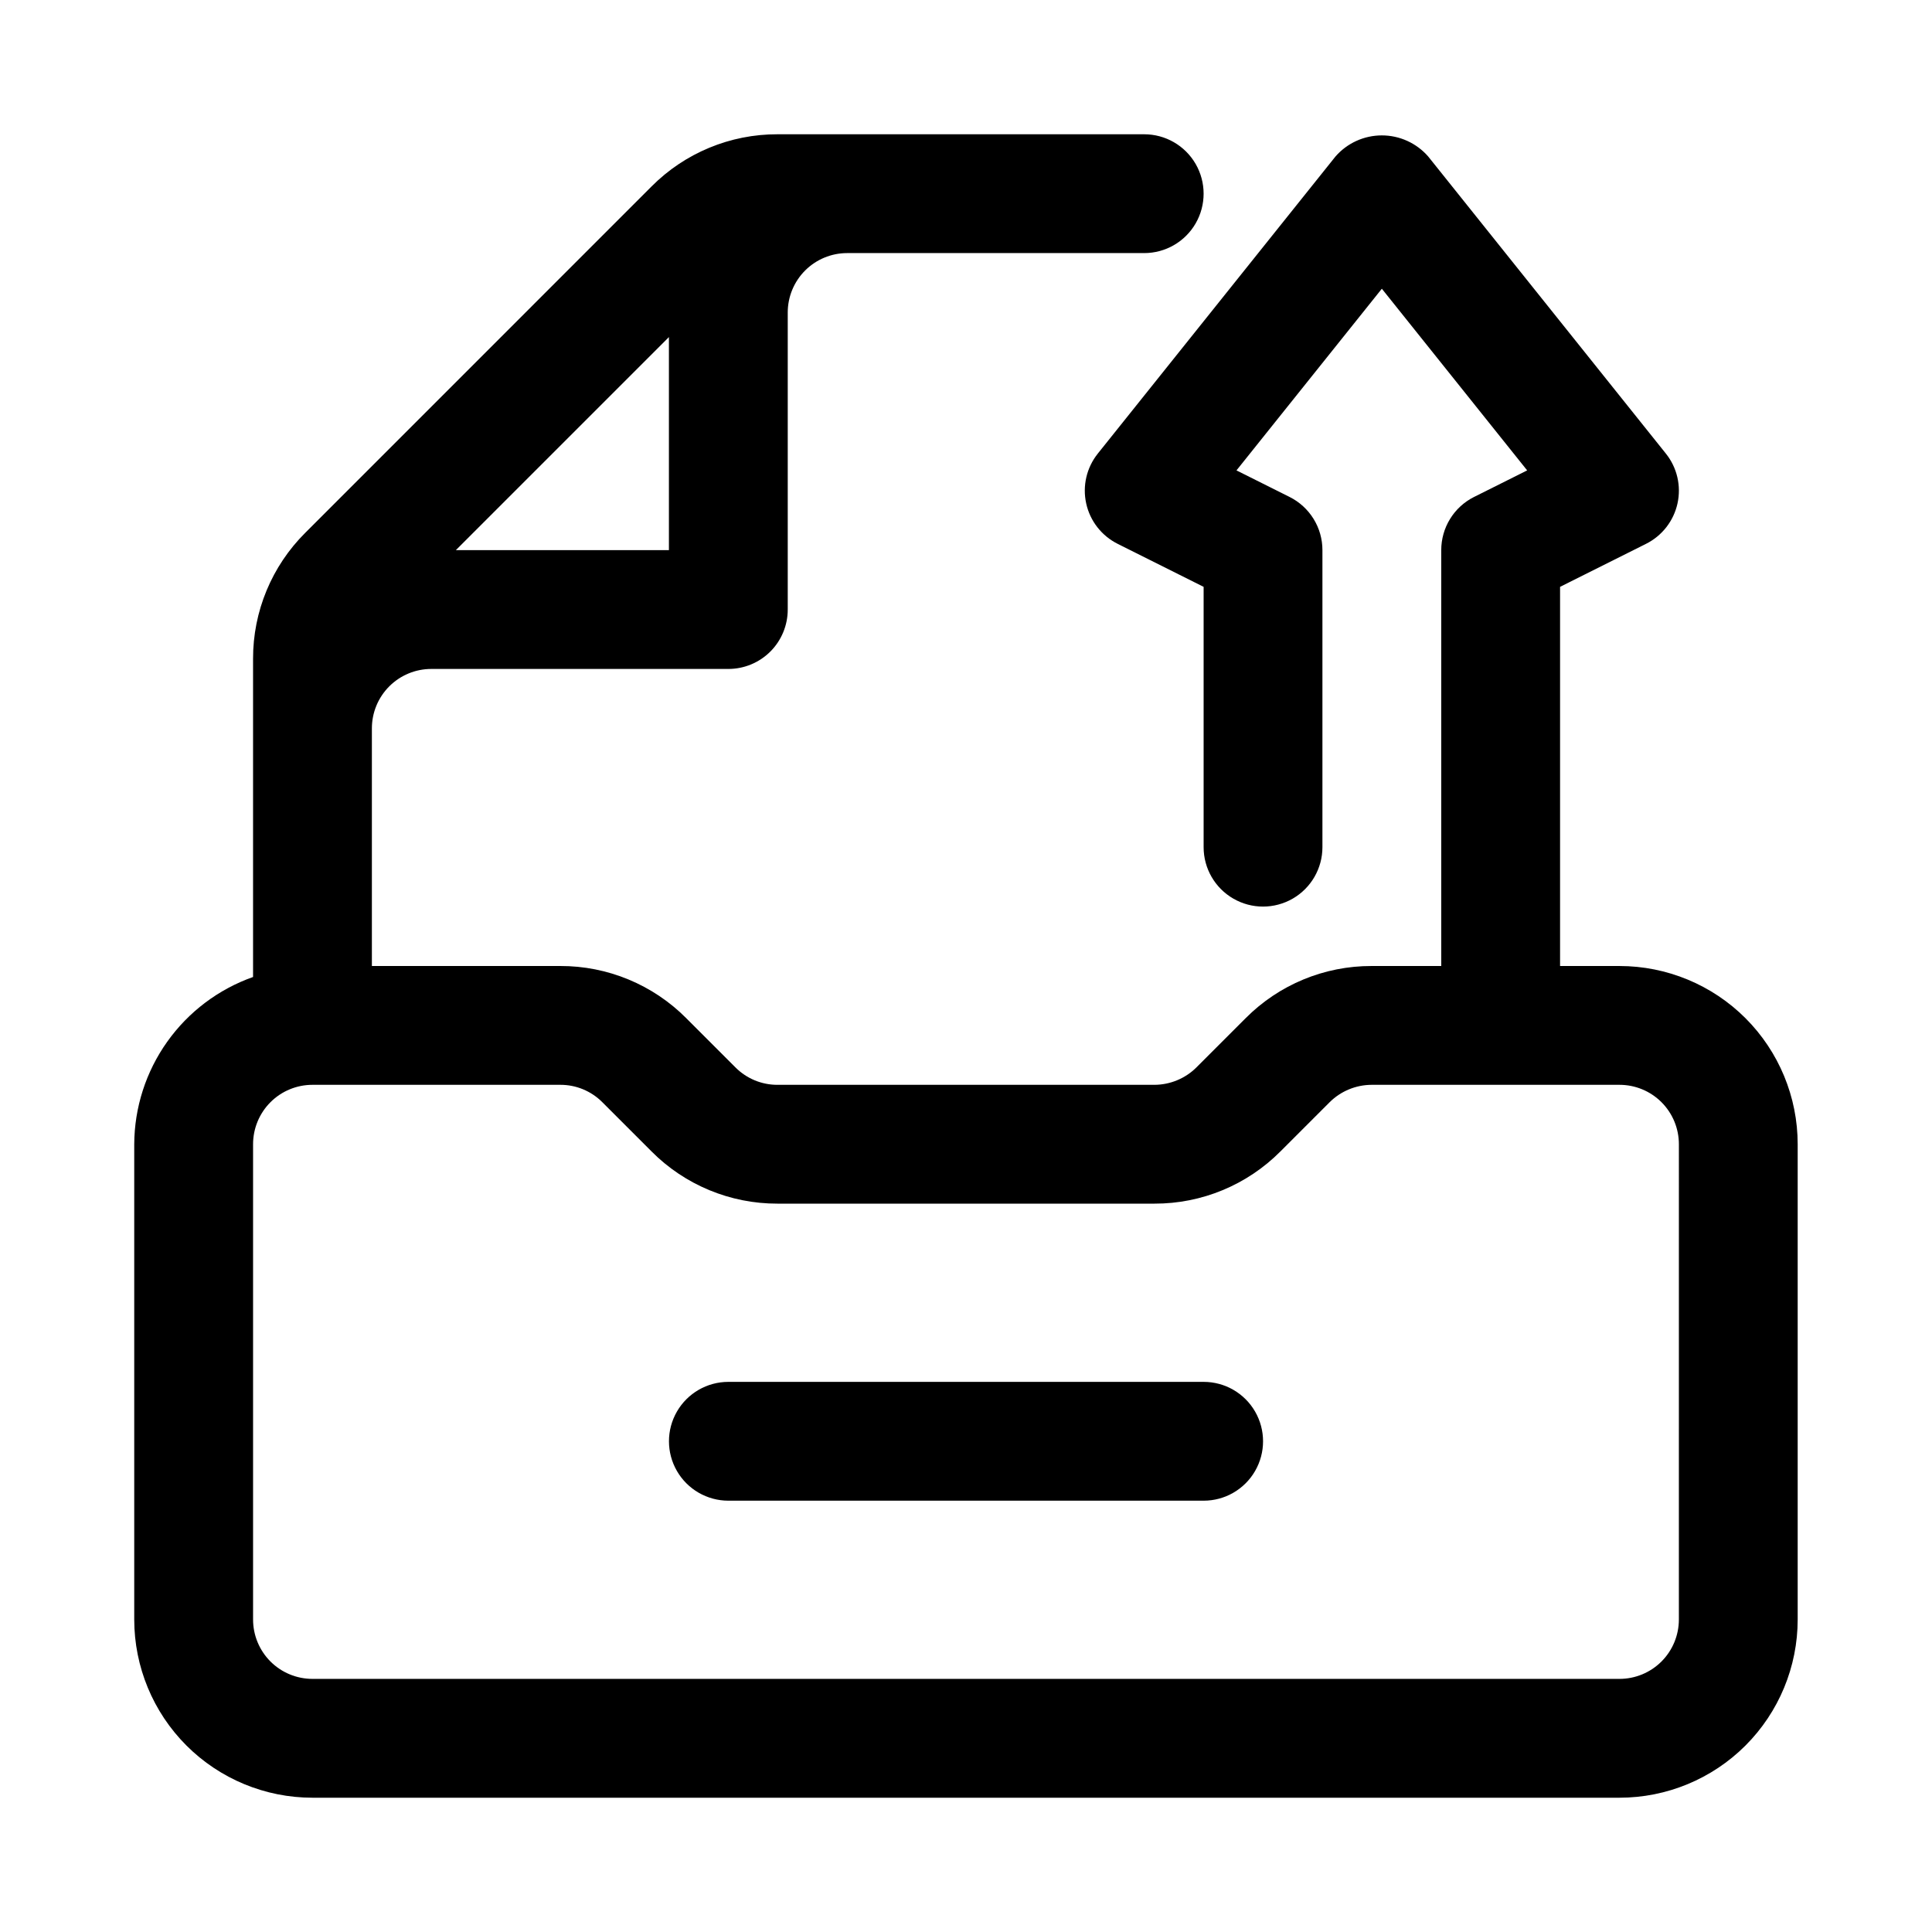 <?xml version="1.0" encoding="UTF-8"?>
<!-- Uploaded to: SVG Repo, www.svgrepo.com, Generator: SVG Repo Mixer Tools -->
<svg fill="#000000" width="800px" height="800px" version="1.1" viewBox="144 144 512 512" xmlns="http://www.w3.org/2000/svg">
 <g>
  <path d="m573.18 400h-15.746v-100.48l22.781-11.398c4.254-2.125 7.32-6.059 8.34-10.703 1.023-4.641-0.109-9.5-3.078-13.211l-62.977-78.719v-0.004c-3.098-3.559-7.582-5.602-12.297-5.602-4.715 0-9.203 2.043-12.297 5.602l-62.977 78.719v0.004c-2.969 3.711-4.102 8.57-3.078 13.211 1.02 4.644 4.086 8.578 8.336 10.703l22.785 11.398v68.992c0 5.625 3 10.82 7.871 13.633s10.871 2.812 15.742 0 7.871-8.008 7.871-13.633v-78.723c0.004-2.926-0.812-5.793-2.348-8.281-1.539-2.488-3.738-4.5-6.356-5.809l-14.074-7.039 38.523-48.145 38.512 48.145-14.074 7.039h-0.004c-2.613 1.309-4.812 3.32-6.348 5.812-1.535 2.488-2.344 5.356-2.344 8.277v110.21l-18.449 0.004c-12.535-0.035-24.559 4.949-33.395 13.836l-13.035 13.035v0.004c-2.961 2.938-6.961 4.594-11.133 4.613h-99.879c-4.176 0.016-8.184-1.641-11.133-4.598l-13.051-13.051v-0.004c-8.836-8.887-20.859-13.871-33.395-13.836h-49.922v-62.977c0-4.176 1.656-8.18 4.609-11.133s6.957-4.613 11.133-4.613h78.723c4.176 0 8.18-1.656 11.133-4.609s4.609-6.957 4.609-11.133v-78.723c0-4.176 1.66-8.18 4.613-11.133 2.953-2.949 6.957-4.609 11.133-4.609h78.719c5.625 0 10.824-3 13.637-7.871 2.812-4.871 2.812-10.875 0-15.746s-8.012-7.871-13.637-7.871h-97.172c-12.531-0.031-24.559 4.949-33.395 13.84l-91.754 91.77c-8.887 8.84-13.871 20.863-13.84 33.395v84.324c-9.176 3.246-17.125 9.242-22.762 17.176-5.637 7.934-8.684 17.414-8.727 27.145v125.95c0 12.527 4.977 24.539 13.832 33.398 8.859 8.855 20.875 13.832 33.398 13.832h346.37c12.527 0 24.539-4.977 33.398-13.832 8.855-8.859 13.832-20.871 13.832-33.398v-125.95c0-12.527-4.977-24.539-13.832-33.398-8.859-8.855-20.871-13.832-33.398-13.832zm-251.91-166.67v56.457h-56.457zm267.65 339.85c0 4.176-1.656 8.18-4.609 11.133s-6.957 4.609-11.133 4.609h-346.37c-4.176 0-8.18-1.656-11.133-4.609-2.949-2.953-4.609-6.957-4.609-11.133v-125.95c0-4.176 1.66-8.18 4.609-11.133 2.953-2.953 6.957-4.609 11.133-4.609h65.668c4.176-0.016 8.184 1.637 11.133 4.594l13.051 13.051v0.004c8.836 8.887 20.863 13.871 33.395 13.84h99.879c12.535 0.031 24.559-4.953 33.395-13.84l13.035-13.035c2.961-2.941 6.961-4.598 11.133-4.613h65.684c4.176 0 8.18 1.656 11.133 4.609s4.609 6.957 4.609 11.133z"/>
  <path d="m462.98 510.21h-125.95c-5.625 0-10.824 3-13.637 7.871s-2.812 10.875 0 15.746c2.812 4.871 8.012 7.871 13.637 7.871h125.95c5.621 0 10.82-3 13.633-7.871 2.812-4.871 2.812-10.875 0-15.746s-8.012-7.871-13.633-7.871z"/>
 </g>
</svg>